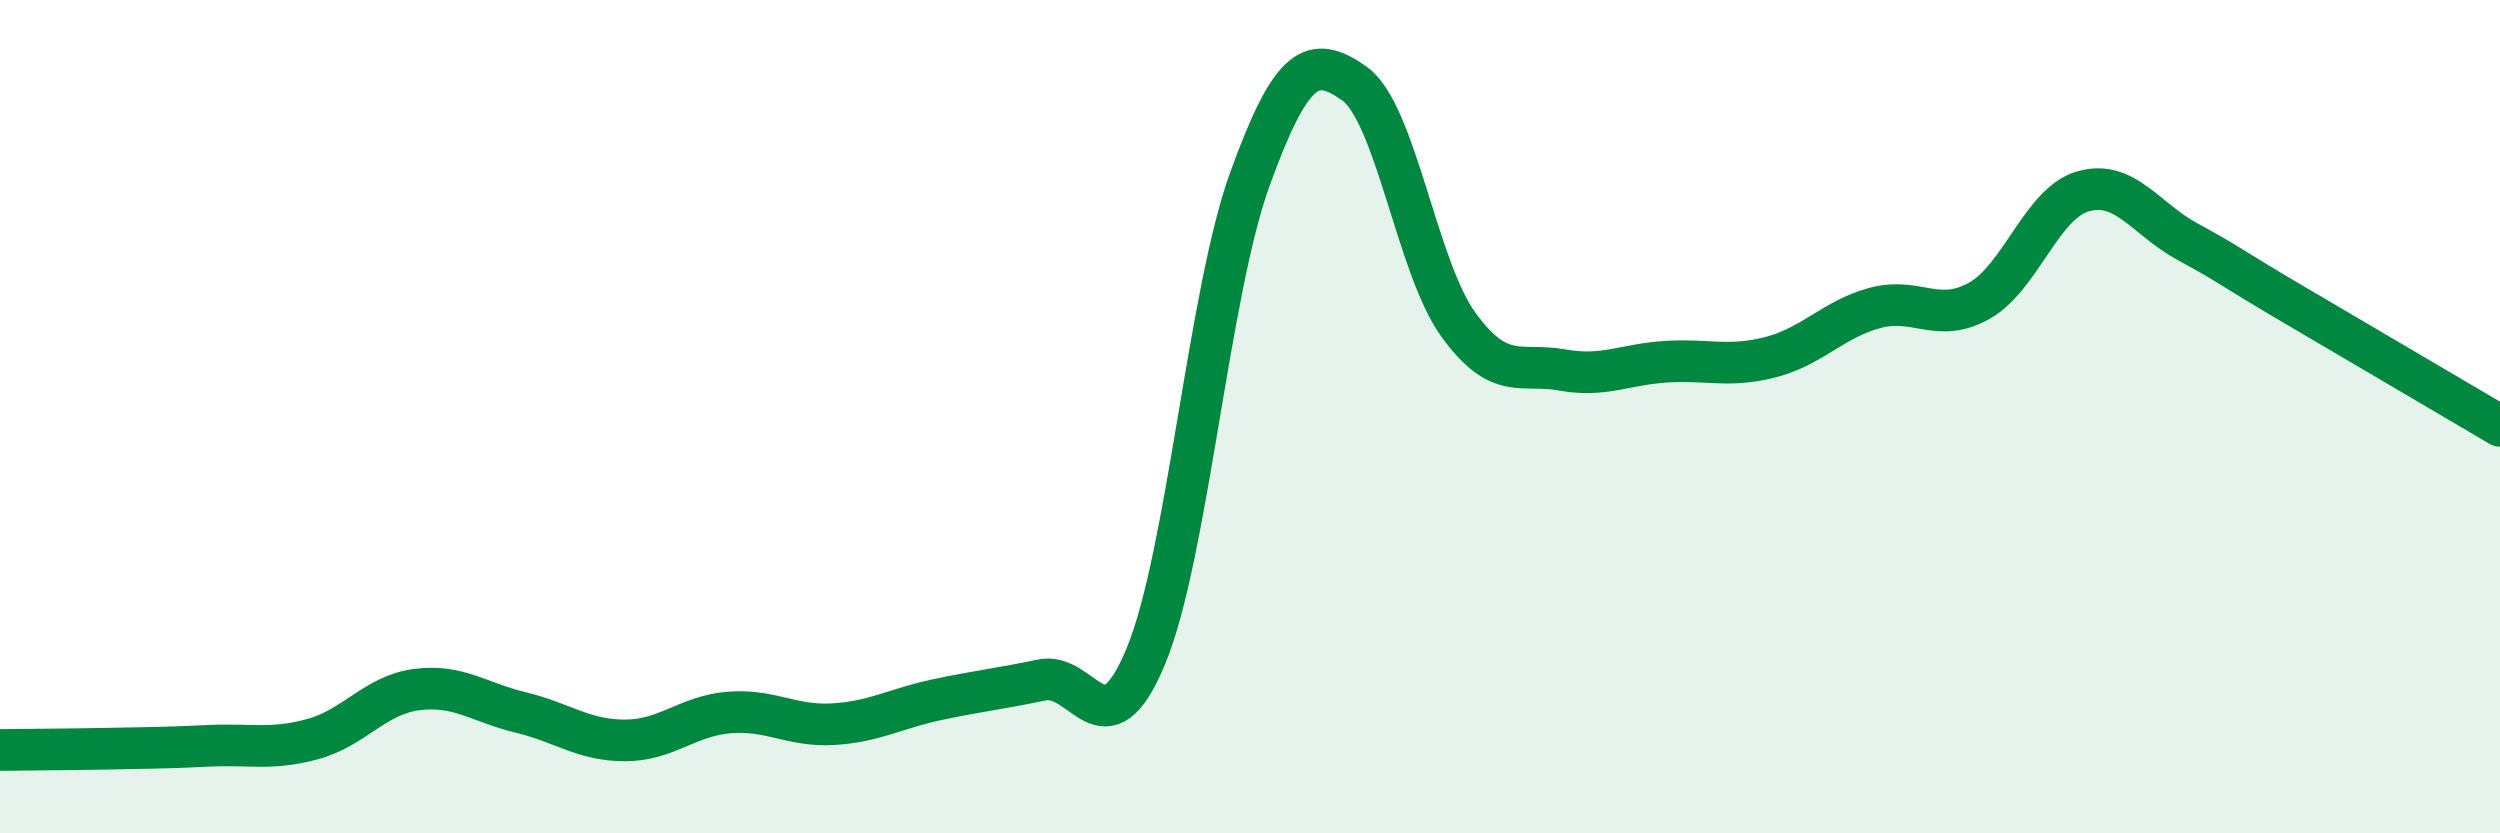 
    <svg width="60" height="20" viewBox="0 0 60 20" xmlns="http://www.w3.org/2000/svg">
      <path
        d="M 0,18 C 0.5,17.99 1.5,17.99 2.5,17.97 C 3.5,17.95 4,17.95 5,17.9 C 6,17.85 6.5,18.01 7.5,17.74 C 8.5,17.47 9,16.68 10,16.55 C 11,16.42 11.5,16.86 12.5,17.1 C 13.5,17.34 14,17.77 15,17.77 C 16,17.77 16.5,17.18 17.5,17.1 C 18.5,17.02 19,17.44 20,17.38 C 21,17.32 21.5,17 22.5,16.79 C 23.5,16.58 24,16.53 25,16.32 C 26,16.11 26.5,18.16 27.5,15.75 C 28.5,13.34 29,7.04 30,4.29 C 31,1.54 31.5,1.3 32.5,2 C 33.5,2.7 34,6.41 35,7.79 C 36,9.17 36.5,8.7 37.5,8.88 C 38.5,9.06 39,8.74 40,8.68 C 41,8.62 41.5,8.83 42.5,8.57 C 43.5,8.31 44,7.66 45,7.39 C 46,7.12 46.5,7.78 47.5,7.22 C 48.5,6.66 49,4.87 50,4.59 C 51,4.31 51.5,5.26 52.5,5.8 C 53.5,6.34 53.5,6.4 55,7.28 C 56.5,8.16 59,9.63 60,10.22L60 20L0 20Z"
        fill="#008740"
        opacity="0.1"
        stroke-linecap="round"
        stroke-linejoin="round"
      />
      <path
        d="M 0,18 C 0.5,17.99 1.5,17.99 2.5,17.97 C 3.5,17.95 4,17.95 5,17.9 C 6,17.85 6.5,18.01 7.5,17.74 C 8.5,17.47 9,16.68 10,16.55 C 11,16.42 11.5,16.86 12.5,17.1 C 13.5,17.34 14,17.77 15,17.77 C 16,17.77 16.5,17.18 17.5,17.1 C 18.5,17.02 19,17.44 20,17.38 C 21,17.32 21.5,17 22.5,16.79 C 23.5,16.58 24,16.53 25,16.32 C 26,16.11 26.5,18.16 27.5,15.75 C 28.5,13.34 29,7.04 30,4.29 C 31,1.54 31.5,1.3 32.5,2 C 33.5,2.7 34,6.41 35,7.79 C 36,9.17 36.5,8.7 37.5,8.88 C 38.5,9.06 39,8.74 40,8.68 C 41,8.62 41.5,8.83 42.5,8.57 C 43.5,8.31 44,7.66 45,7.39 C 46,7.12 46.5,7.78 47.5,7.22 C 48.5,6.66 49,4.87 50,4.59 C 51,4.31 51.5,5.26 52.5,5.8 C 53.5,6.34 53.5,6.4 55,7.28 C 56.5,8.16 59,9.63 60,10.22"
        stroke="#008740"
        stroke-width="1"
        fill="none"
        stroke-linecap="round"
        stroke-linejoin="round"
      />
    </svg>
  